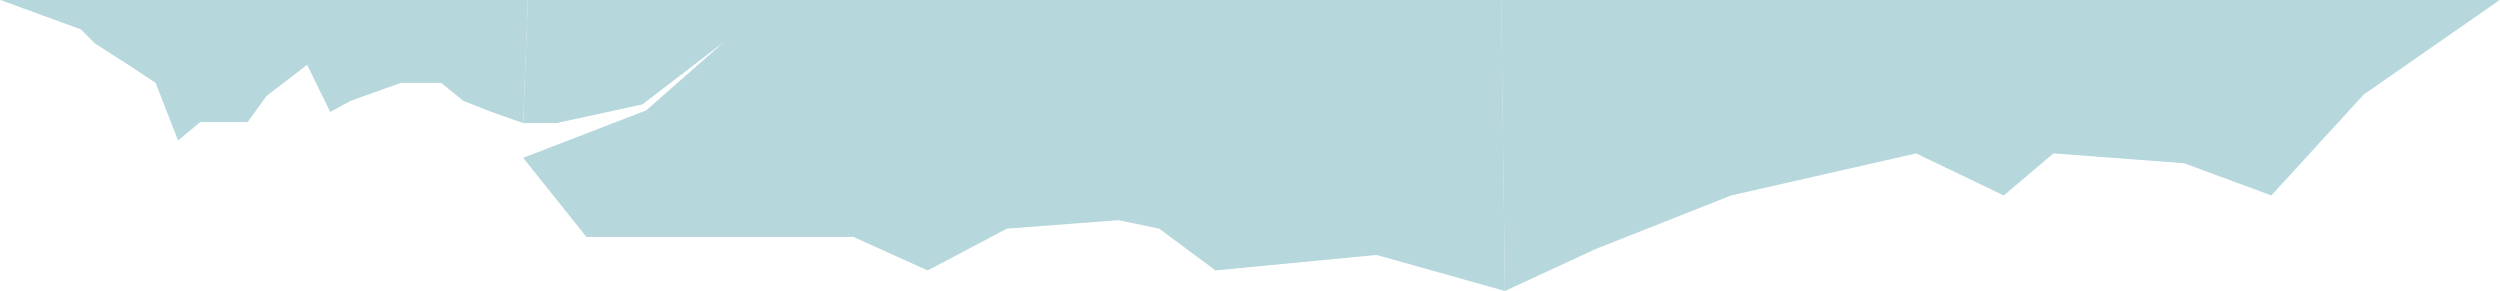 <?xml version="1.0" encoding="UTF-8"?> <svg xmlns="http://www.w3.org/2000/svg" width="3952" height="460" viewBox="0 0 3952 460" fill="none"> <path d="M834.462 0L827 194.5H880L1015.5 165L1145.5 65.5L1021.5 174.5L827 249.5L927 374.5H1349L1466.5 427.5L1591.5 361.5L1768 348L1832.5 361.5L1921.5 427.5L2176 403L2379 460L2373.28 0H834.462Z" fill="#B6D7DC"></path> <path d="M0.5 0H834.5L827 194.5L777 177L732.5 159.5L697.5 131H633.5L554 159.5L522 177L485.5 102.5L421.5 151.5L391.5 193H316.5L281.5 222L246 131L203 102.5L150.5 69L128 46.5L0.5 0Z" fill="#B6D7DC"></path> <path d="M2379 460L2373 0H3951.5L3736.5 149.5L3590.5 309L3452.5 258L3246 242.5L3167.5 309L3029 242.5L2736.5 309L2521.5 394L2379 460Z" fill="#B6D7DC"></path> </svg> 